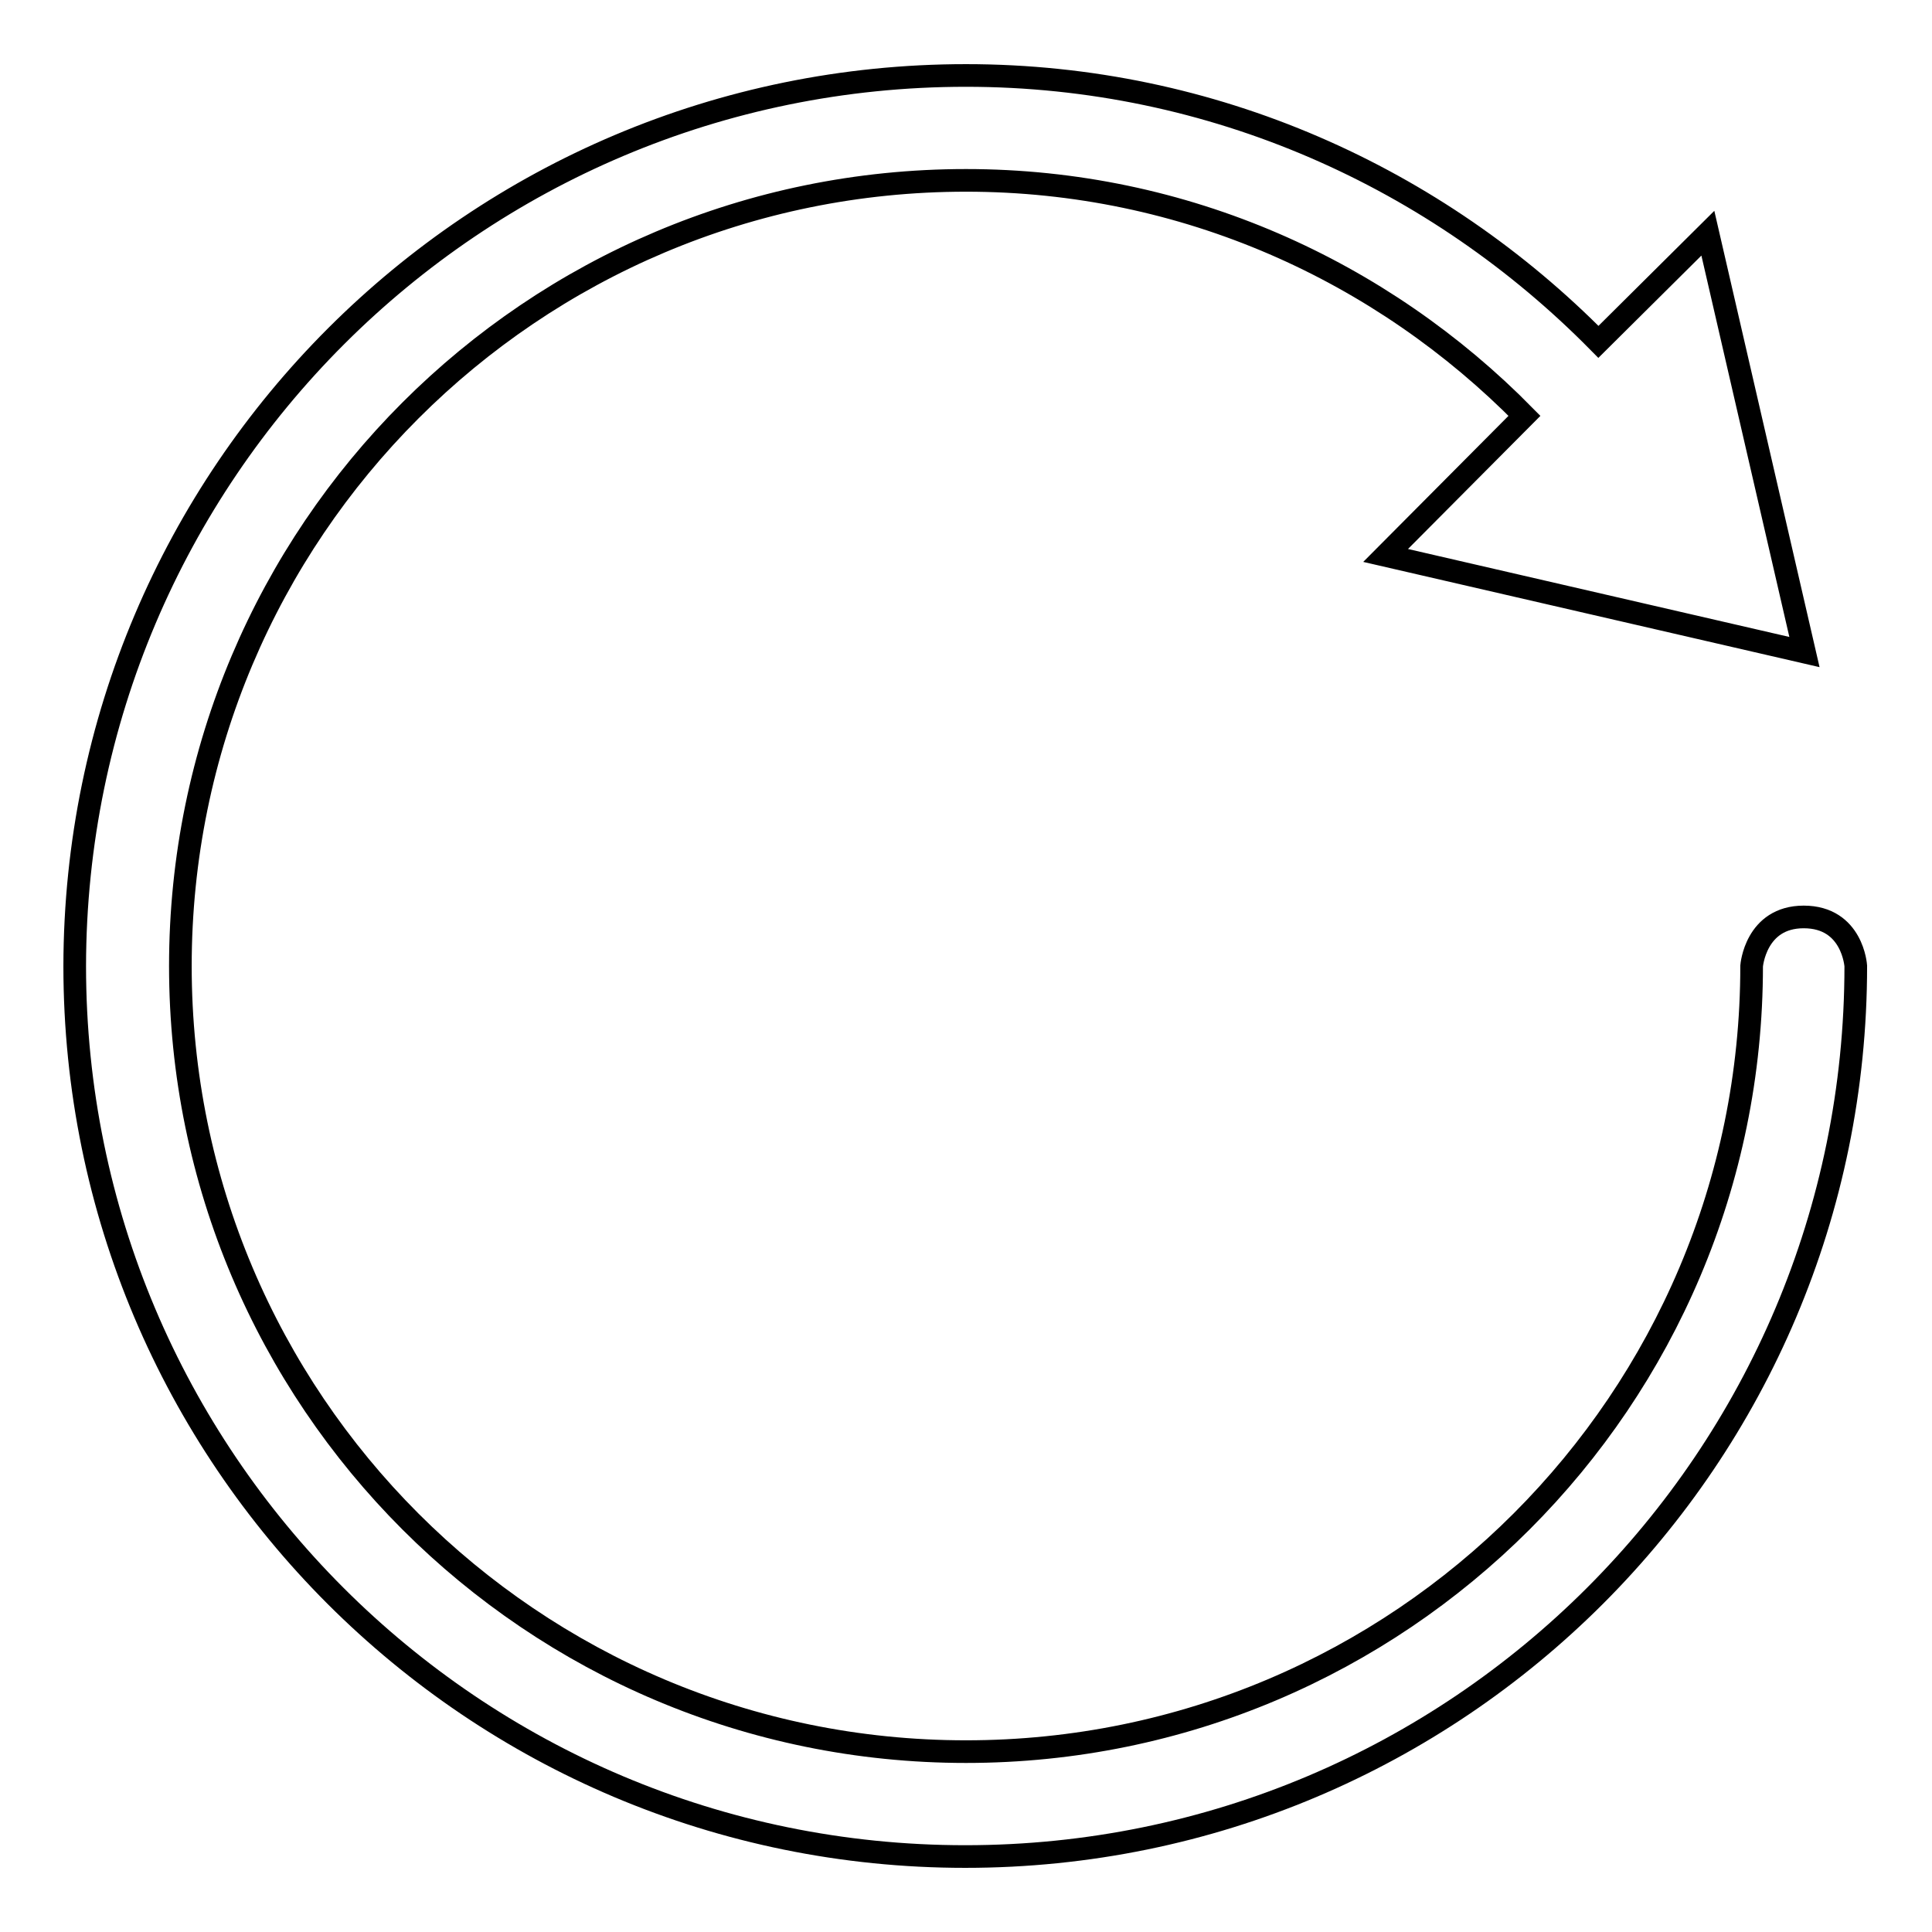 <?xml version="1.0" encoding="utf-8"?>
<!-- Svg Vector Icons : http://www.onlinewebfonts.com/icon -->
<!DOCTYPE svg PUBLIC "-//W3C//DTD SVG 1.1//EN" "http://www.w3.org/Graphics/SVG/1.1/DTD/svg11.dtd">
<svg version="1.1" xmlns="http://www.w3.org/2000/svg" xmlns:xlink="http://www.w3.org/1999/xlink" x="0px" y="0px" viewBox="0 0 256 256" enable-background="new 0 0 256 256" xml:space="preserve">
<g><g><path stroke-width="3" fill-opacity="0" stroke="#000000"  d="M128,232.1c57.5,0,104.1-46.6,104.1-104.1c0,0,0.5-6.5,6.9-6.5c6.5,0,6.9,6.5,6.9,6.5c0,65.2-52.8,118-118,118c-65.2,0-118-52.8-118-118C10,62.8,62.8,10,128,10c32.8,0,62.4,13.6,83.8,35.3l14.5-14.4l12.8,55.5l-55.5-12.8L202,55.1c-18.9-19.2-45-31.2-74-31.2C70.5,23.9,23.9,70.5,23.9,128C23.9,185.5,70.5,232.1,128,232.1z"/></g></g>
</svg>